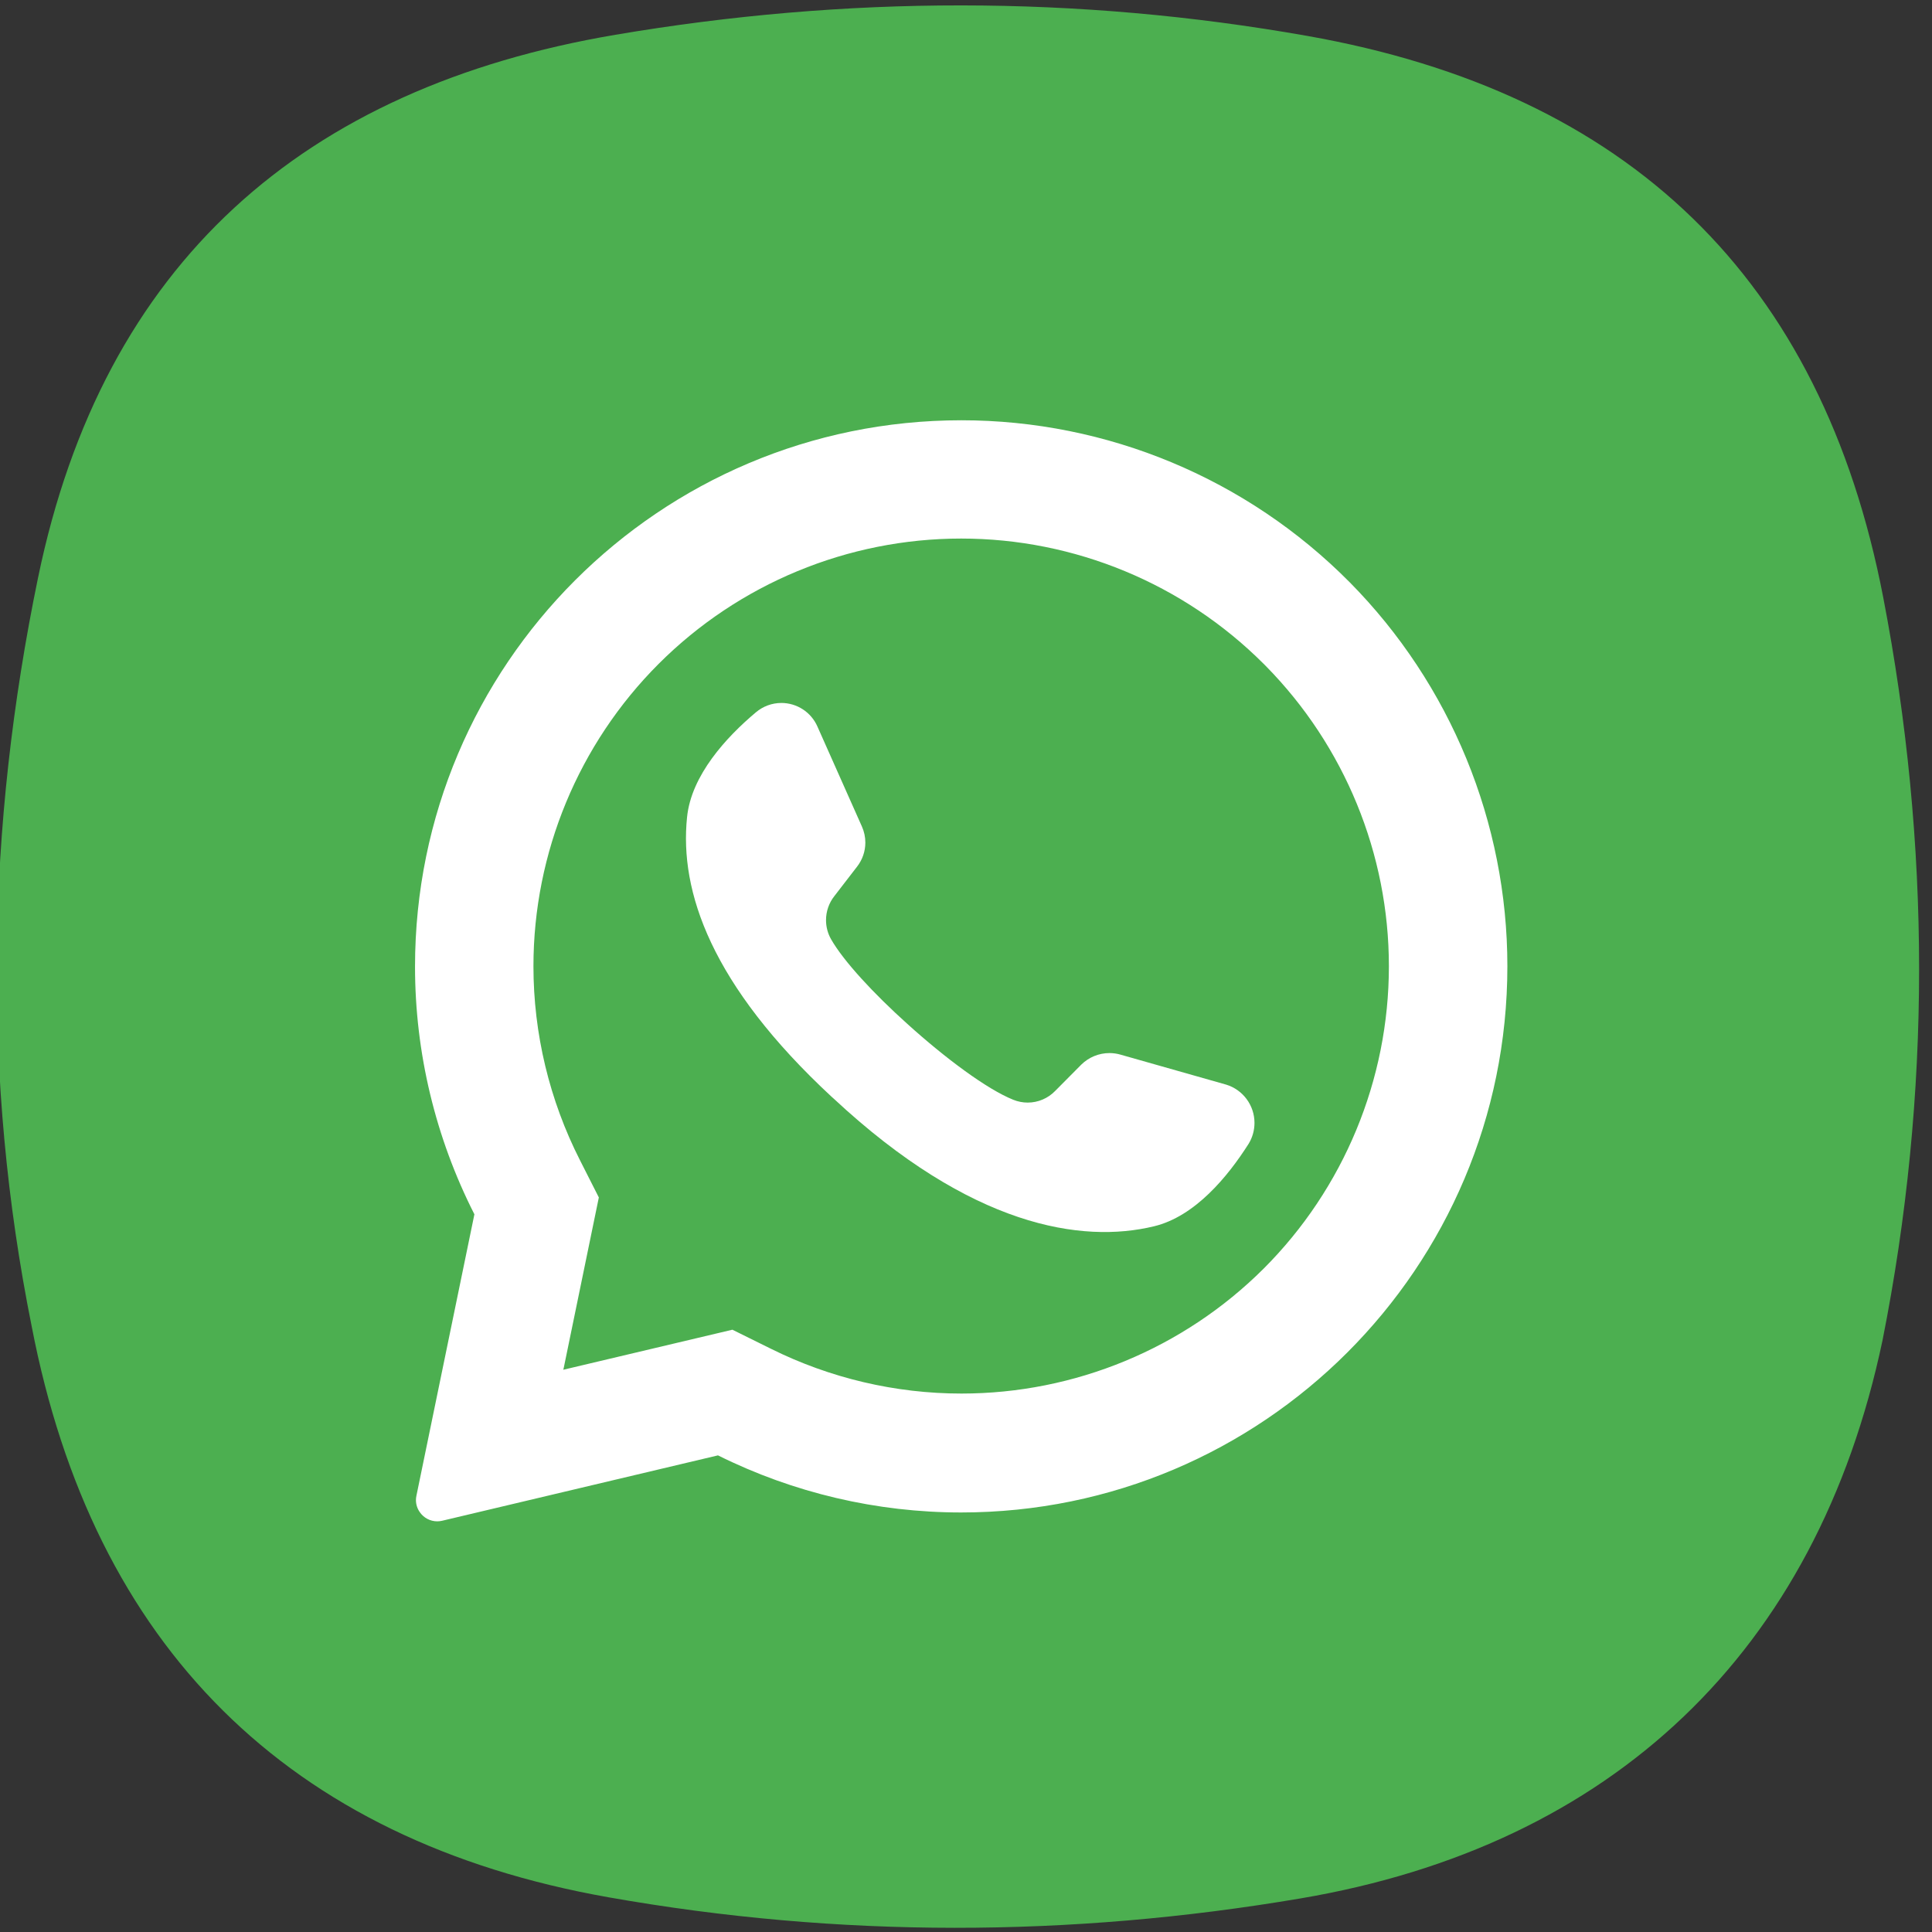 <?xml version="1.0" encoding="UTF-8"?> <!-- Creator: CorelDRAW 2021.5 --> <svg xmlns="http://www.w3.org/2000/svg" xmlns:xlink="http://www.w3.org/1999/xlink" xmlns:xodm="http://www.corel.com/coreldraw/odm/2003" xml:space="preserve" width="17.018mm" height="17.018mm" version="1.1" style="shape-rendering:geometricPrecision; text-rendering:geometricPrecision; image-rendering:optimizeQuality; fill-rule:evenodd; clip-rule:evenodd" viewBox="0 0 1701.78 1701.78"><rect x="0" y="0" width="1701.78" height="1701.78" fill="#333333" stroke="none"/> <defs> <style type="text/css"> <![CDATA[ .fil0 {fill:#4CAF50} .fil1 {fill:white;fill-rule:nonzero} ]]> </style> </defs> <g id="Слой_x0020_1">  <path class="fil0" d="M33.54 508.75c57.28,-277.13 233.53,-431.48 508.44,-478.1 203.23,-34.47 406.53,-34.9 609.42,0.96 283.07,50.04 453.23,213.39 507.44,494.71 41.89,217.41 42.54,437.13 -0.65,654.34 -57.96,275.2 -238.75,445.08 -512.65,491.54 -203.23,34.46 -406.53,34.89 -609.42,-0.97 -283.06,-50.04 -453.99,-221.55 -508.19,-502.86 -44.02,-218.84 -39.79,-439.96 5.61,-659.63l0 0.01z"></path> <g id="_2672254023072"> <path class="fil1" d="M1188.81 512.84c-90.34,-91.24 -213.55,-142.65 -341.98,-142.65 -265.75,0 -481.26,215.51 -481.26,481.26 0,75.79 17.98,150.64 52.3,218.15l-51.07 247.9c-0.28,1.25 -0.42,2.54 -0.42,3.84 0,3.76 1.16,7.44 3.32,10.52 3.46,5.12 9.24,8.19 15.42,8.19 1.46,0 2.92,-0.18 4.34,-0.51l242.96 -57.59c66.48,33.07 139.85,50.29 214.16,50.29 265.7,0 481.17,-215.47 481.17,-481.17 0,-126.59 -49.99,-248.25 -138.93,-338.24l-0.01 0.01zm-75.76 604.63c-70.62,70.41 -166.38,110.03 -266.15,110.03 -58.25,0 -115.77,-13.58 -167.91,-39.49l-33.86 -16.75 -148.96 35.27 0.44 -1.85 30.87 -149.92 -16.58 -32.72c-26.9,-52.87 -41.02,-111.56 -41.02,-170.93 0,-99.91 39.74,-195.81 110.34,-266.41 70.61,-70.57 166.53,-110.32 266.41,-110.32 99.88,0 195.8,39.75 266.42,110.33 0.6,0.69 1.25,1.35 1.94,1.95 69.39,70.47 108.4,165.49 108.4,264.43 0,99.9 -39.74,195.8 -110.35,266.4l0.01 -0.02z" data-original="#ffffff"></path> <path class="fil1" d="M1099.83 1007.5c-18.26,28.75 -47.1,63.94 -83.34,72.67 -63.5,15.35 -160.95,0.53 -282.21,-112.53l-1.5 -1.32c-106.62,-98.87 -134.32,-181.15 -127.61,-246.41 3.7,-37.04 34.57,-70.55 60.58,-92.42 6.28,-5.35 14.26,-8.3 22.51,-8.3 13.75,0 26.21,8.14 31.74,20.73l39.24 88.19c1.96,4.42 2.99,9.21 2.99,14.05 0,7.69 -2.58,15.17 -7.31,21.23l-19.85 25.75c-4.84,6.05 -7.48,13.58 -7.48,21.33 0,5.88 1.51,11.66 4.4,16.77 11.11,19.49 37.74,48.15 67.29,74.7 33.16,29.98 69.93,57.41 93.21,66.76 4.04,1.64 8.37,2.5 12.74,2.5 9.13,0 17.87,-3.71 24.21,-10.27l23.02 -23.19c6.6,-6.5 15.5,-10.16 24.77,-10.16 3.25,0 6.5,0.45 9.62,1.34l93.22 26.46c14.81,4.54 24.93,18.23 24.93,33.72 0,6.49 -1.79,12.86 -5.17,18.4l0 0z" data-original="#ffffff"></path> </g> </g> </svg> 